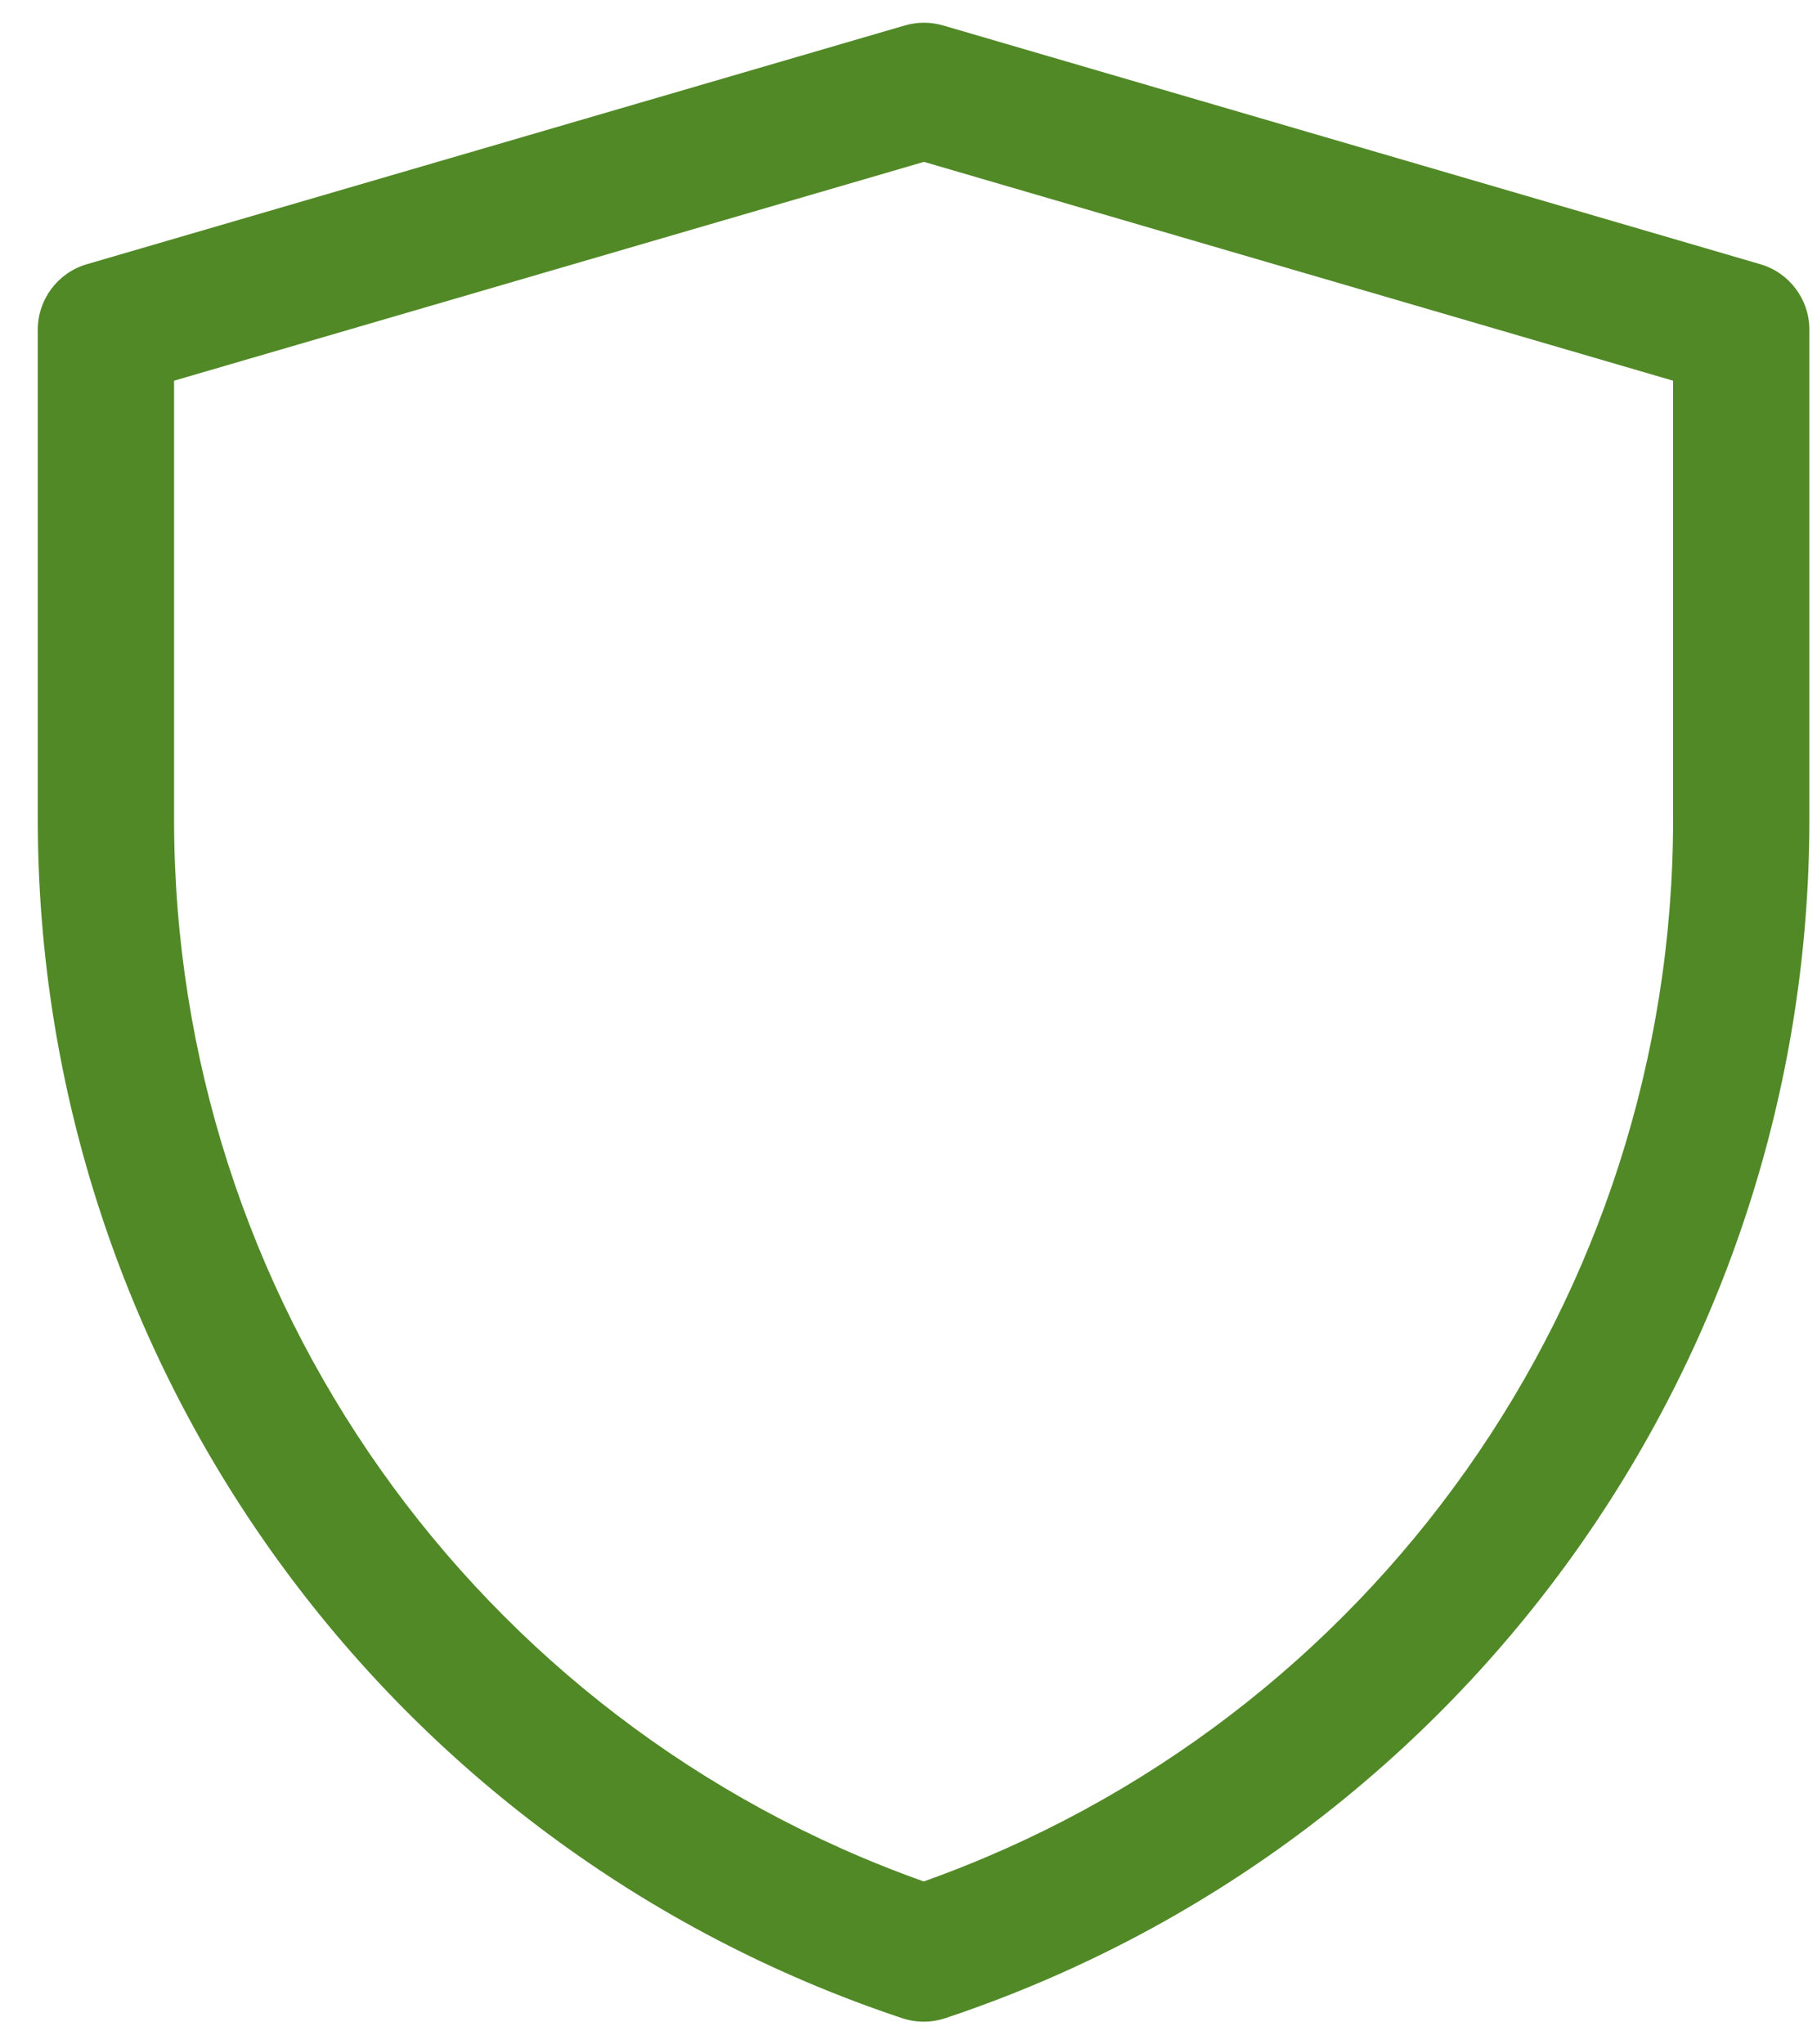 <svg width="40" height="45" viewBox="0 0 40 45" fill="none" xmlns="http://www.w3.org/2000/svg">
<path fill-rule="evenodd" clip-rule="evenodd" d="M19.92 0.56C20.195 0.48 20.487 0.48 20.761 0.56L38.753 5.816C39.392 6.003 39.832 6.589 39.832 7.256V18.034C39.832 30.008 32.169 40.638 20.809 44.424C20.501 44.526 20.168 44.526 19.861 44.424C8.497 40.639 0.832 30.006 0.832 18.029V7.256C0.832 6.589 1.272 6.002 1.912 5.816L19.92 0.56ZM3.832 8.38V18.029C3.832 28.547 10.458 37.903 20.335 41.414C30.208 37.903 36.832 28.549 36.832 18.034V8.38L20.34 3.563L3.832 8.38Z" fill="#518927"/>
</svg>
